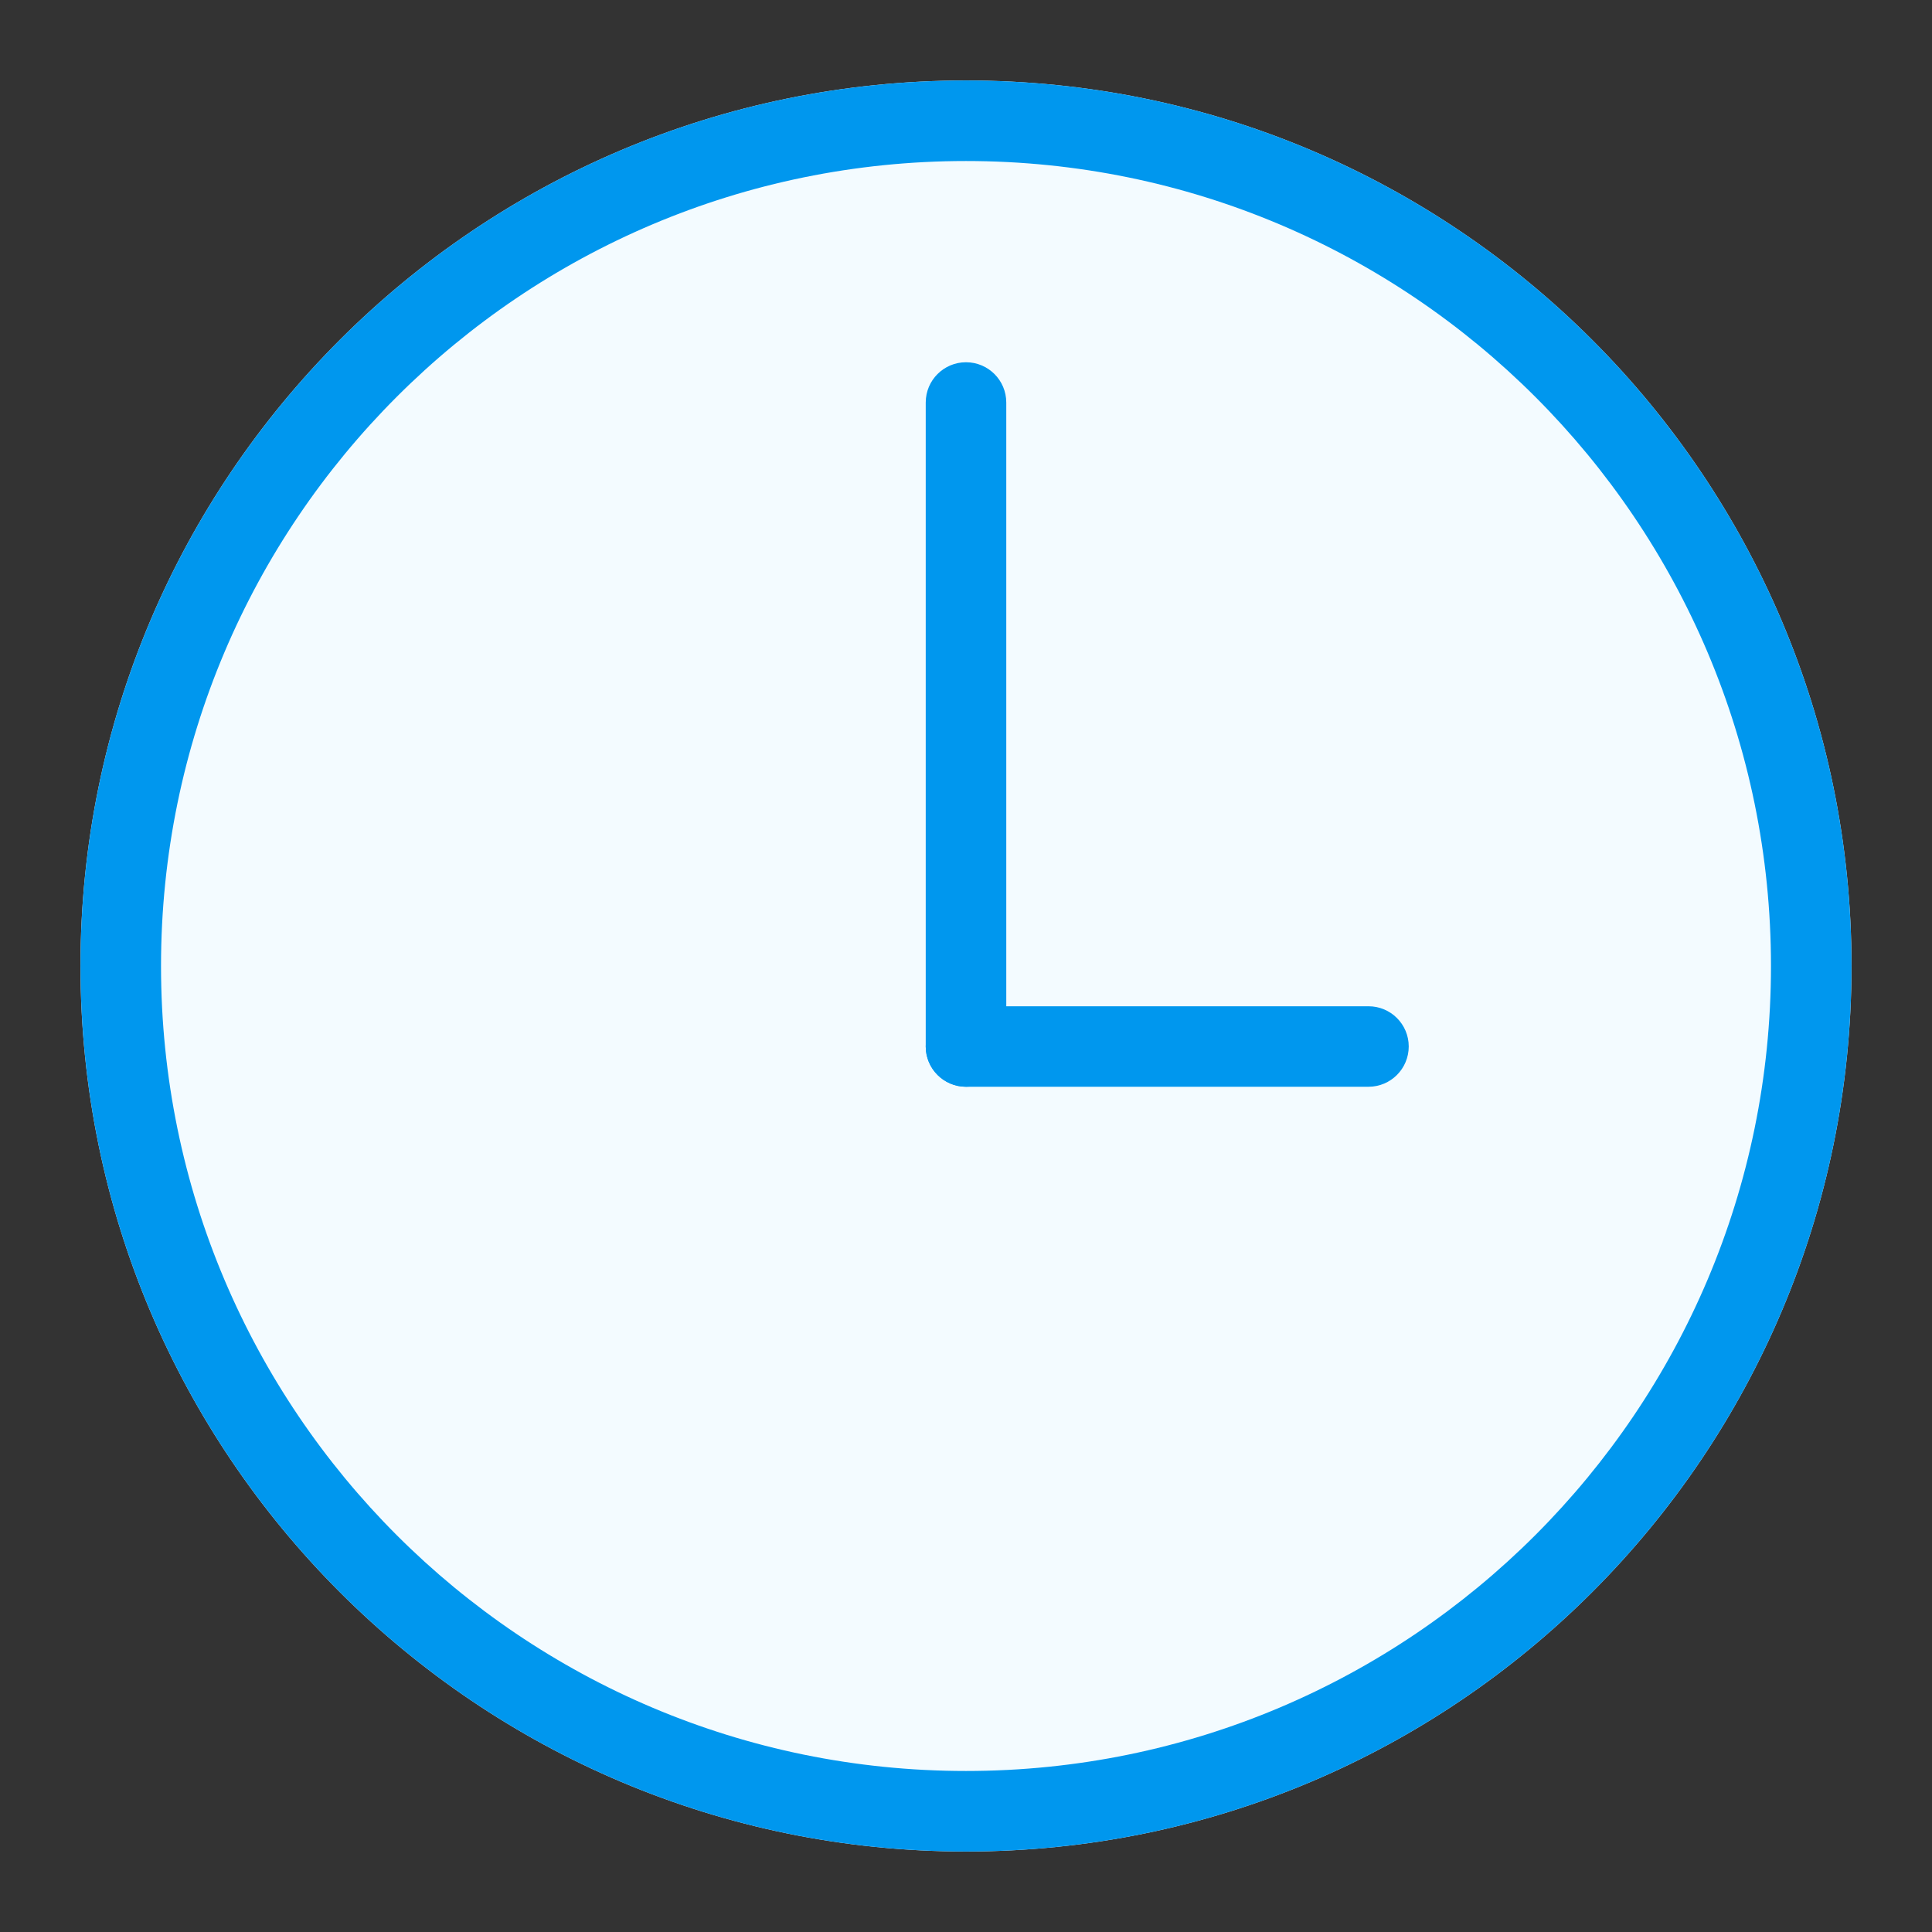 <svg width="32" height="32" viewBox="0 0 32 32" fill="none" xmlns="http://www.w3.org/2000/svg">
<rect x="0" y="0" width="32" height="32" fill="#333333" stroke="none"/>
<path d="M30.667 16C30.667 24.1 24.1 30.667 16 30.667C7.9 30.667 1.333 24.1 1.333 16C1.333 7.9 7.9 1.333 16 1.333C24.1 1.333 30.667 7.9 30.667 16Z" fill="#F3FBFF"/>
<path fill-rule="evenodd" clip-rule="evenodd" d="M16 29.333C23.364 29.333 29.333 23.364 29.333 16C29.333 8.636 23.364 2.667 16 2.667C8.636 2.667 2.667 8.636 2.667 16C2.667 23.364 8.636 29.333 16 29.333ZM16 30.667C24.1 30.667 30.667 24.1 30.667 16C30.667 7.9 24.1 1.333 16 1.333C7.9 1.333 1.333 7.9 1.333 16C1.333 24.1 7.9 30.667 16 30.667Z" fill="#0097EE"/>
<path fill-rule="evenodd" clip-rule="evenodd" d="M16 6C16.368 6 16.667 6.298 16.667 6.667V17.333C16.667 17.701 16.368 18 16 18C15.632 18 15.333 17.701 15.333 17.333V6.667C15.333 6.298 15.632 6 16 6Z" fill="#0097EE"/>
<path fill-rule="evenodd" clip-rule="evenodd" d="M15.333 17.333C15.333 16.965 15.632 16.667 16 16.667H22.667C23.035 16.667 23.333 16.965 23.333 17.333C23.333 17.701 23.035 18 22.667 18H16C15.632 18 15.333 17.701 15.333 17.333Z" fill="#0097EE"/>
</svg>
